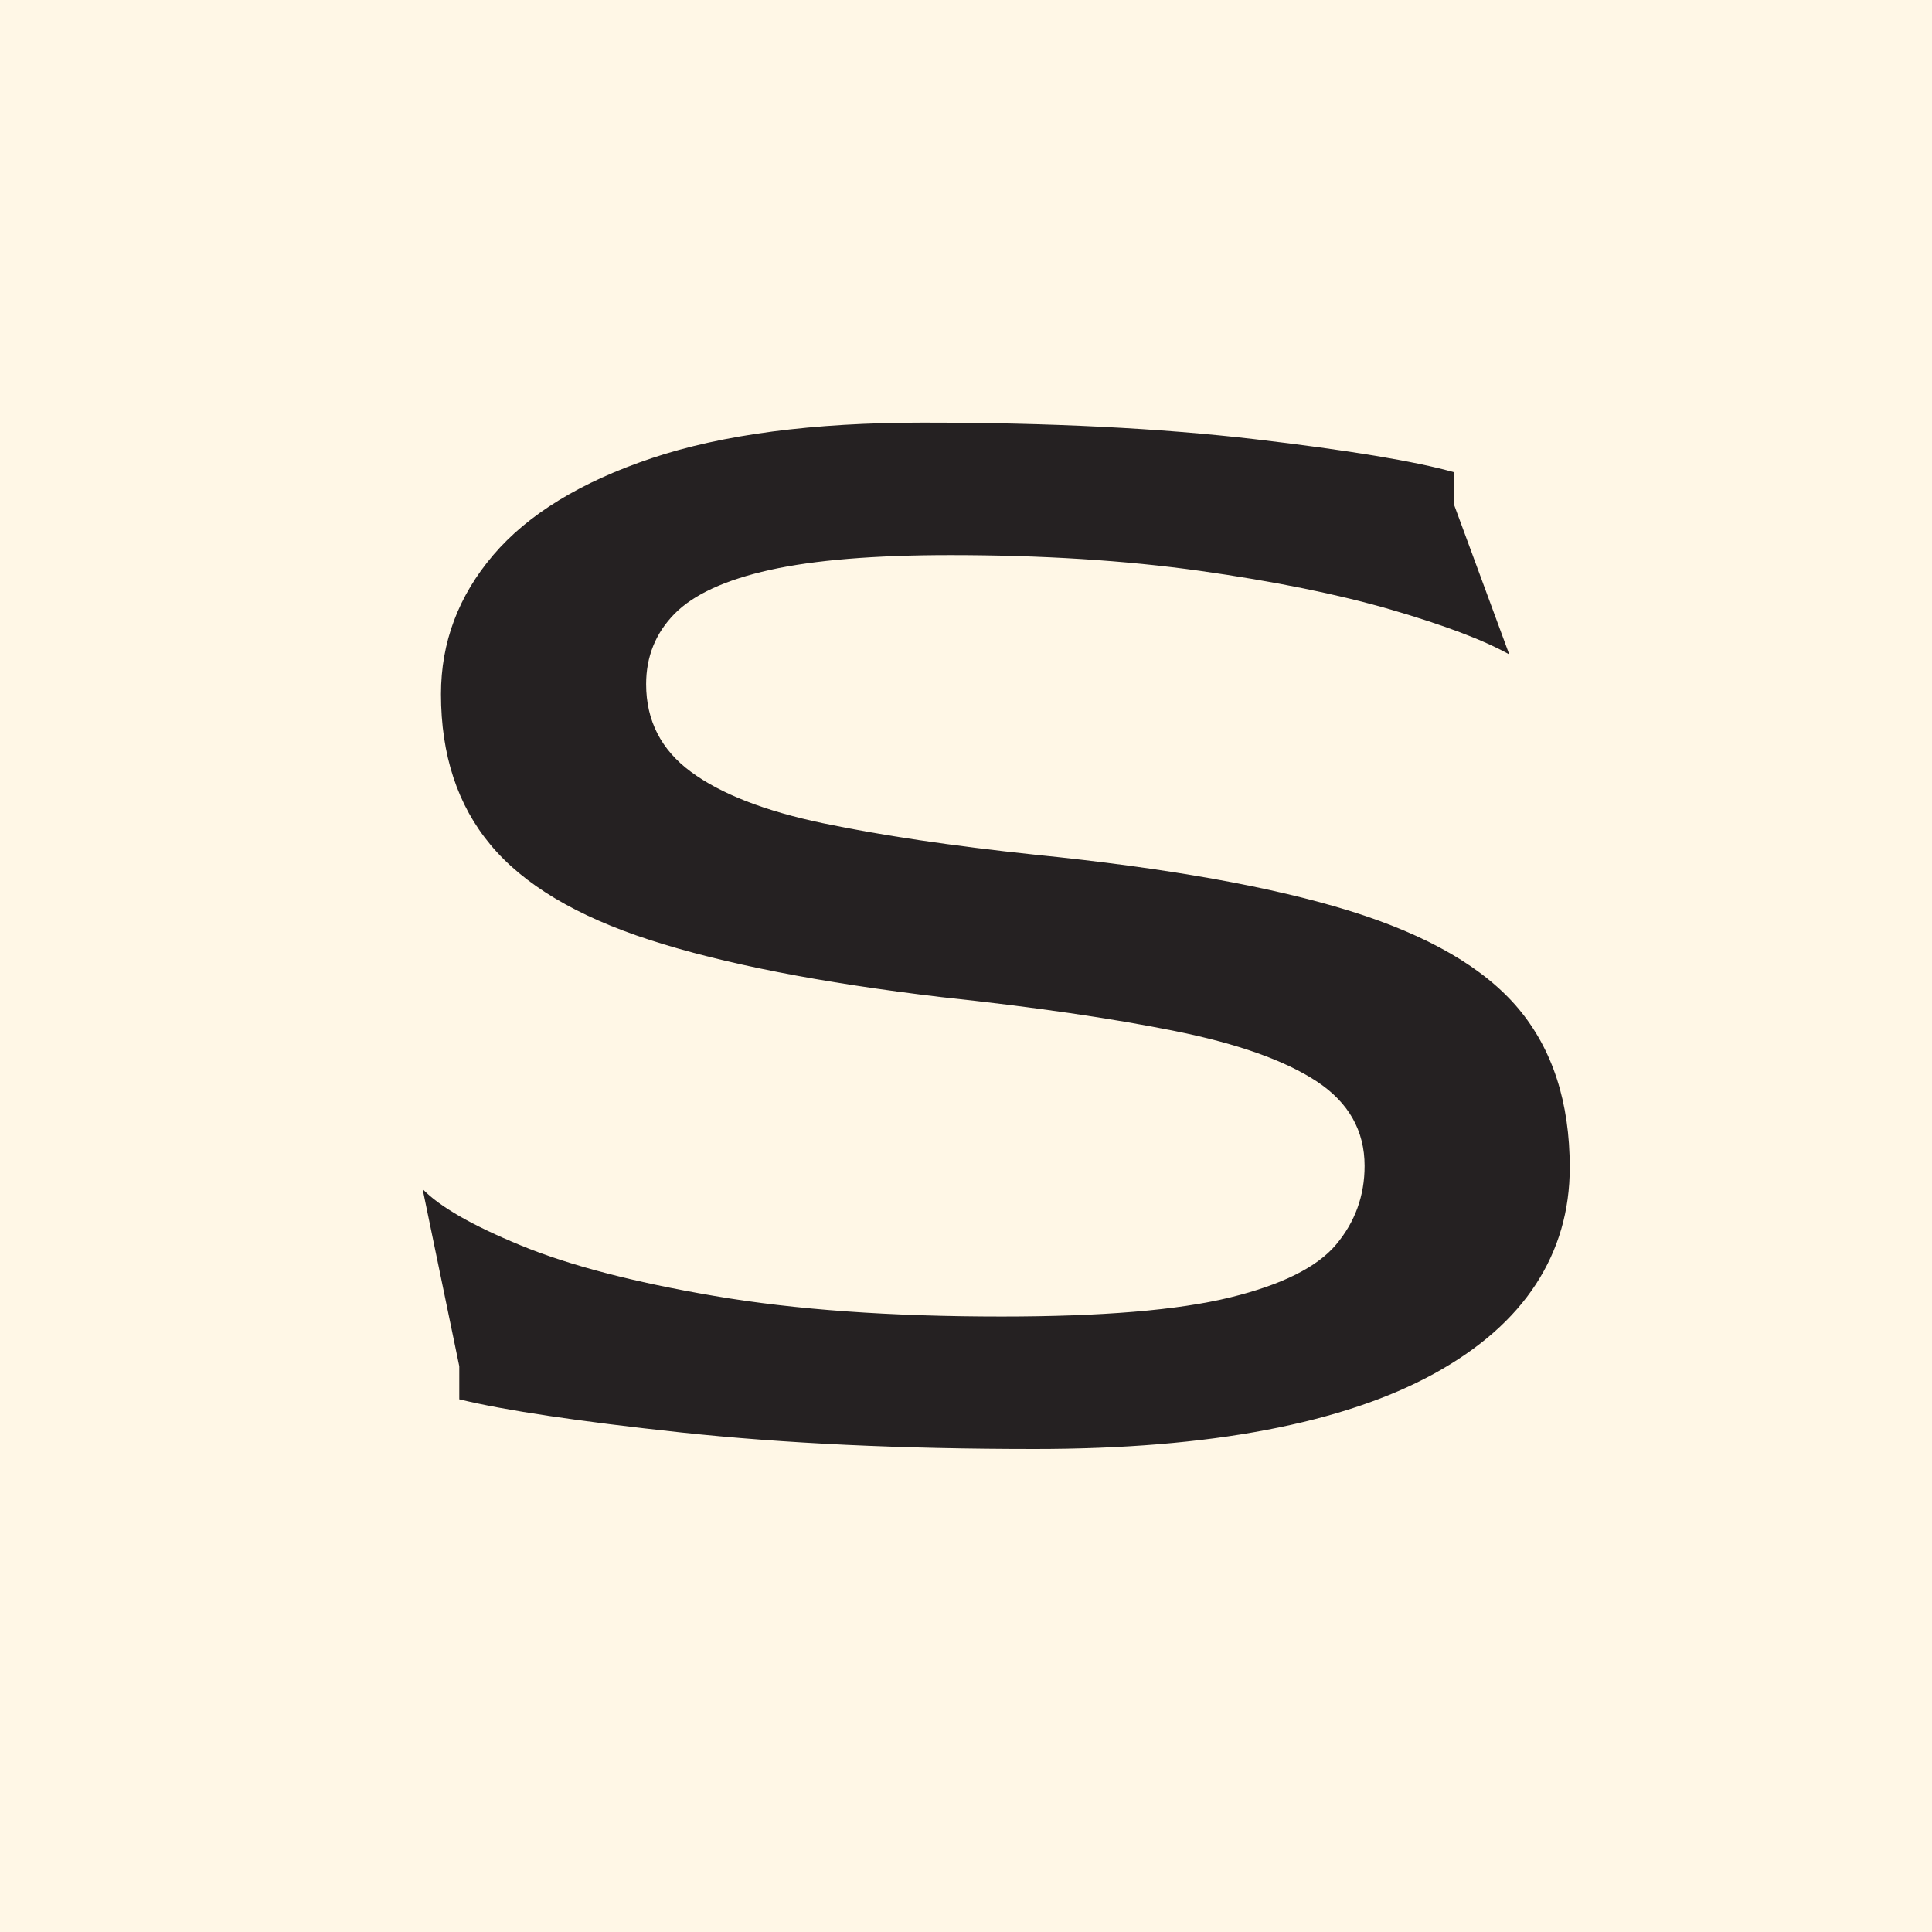 <?xml version="1.0" encoding="UTF-8"?> <svg xmlns="http://www.w3.org/2000/svg" width="32" height="32" viewBox="0 0 32 32" fill="none"><rect width="32" height="32" fill="#FFF7E6"></rect><path d="M17.138 24C14.932 24 12.98 23.908 11.28 23.726C9.58 23.543 8.355 23.36 7.607 23.177V22.629L7 19.695C7.283 19.988 7.824 20.298 8.624 20.627C9.423 20.957 10.491 21.236 11.826 21.464C13.161 21.693 14.75 21.806 16.591 21.806C18.25 21.806 19.51 21.701 20.37 21.491C21.23 21.281 21.817 20.988 22.131 20.613C22.444 20.239 22.602 19.805 22.602 19.311C22.602 18.727 22.338 18.261 21.812 17.913C21.286 17.566 20.502 17.287 19.46 17.077C18.418 16.867 17.128 16.679 15.59 16.515C13.587 16.277 11.978 15.962 10.764 15.569C9.55 15.176 8.67 14.65 8.124 13.992C7.577 13.335 7.304 12.503 7.304 11.497C7.304 10.638 7.593 9.871 8.169 9.194C8.745 8.518 9.62 7.983 10.794 7.589C11.967 7.196 13.465 7 15.286 7C17.39 7 19.221 7.092 20.779 7.274C22.337 7.457 23.44 7.64 24.088 7.823V8.371L24.998 10.839C24.573 10.601 23.921 10.355 23.041 10.098C22.161 9.842 21.103 9.628 19.869 9.454C18.634 9.281 17.258 9.194 15.741 9.194C14.486 9.194 13.489 9.276 12.751 9.44C12.012 9.605 11.486 9.847 11.172 10.167C10.858 10.487 10.702 10.876 10.702 11.332C10.702 11.935 10.95 12.42 11.446 12.785C11.942 13.151 12.67 13.434 13.631 13.635C14.592 13.836 15.761 14.01 17.137 14.156C19.323 14.376 21.063 14.686 22.358 15.088C23.653 15.491 24.583 16.03 25.15 16.706C25.716 17.382 26 18.26 26 19.338C26 20.051 25.813 20.695 25.439 21.271C25.064 21.847 24.502 22.34 23.754 22.752C23.005 23.163 22.08 23.474 20.976 23.684C19.875 23.894 18.595 24 17.138 24Z" fill="#252122"></path></svg> 